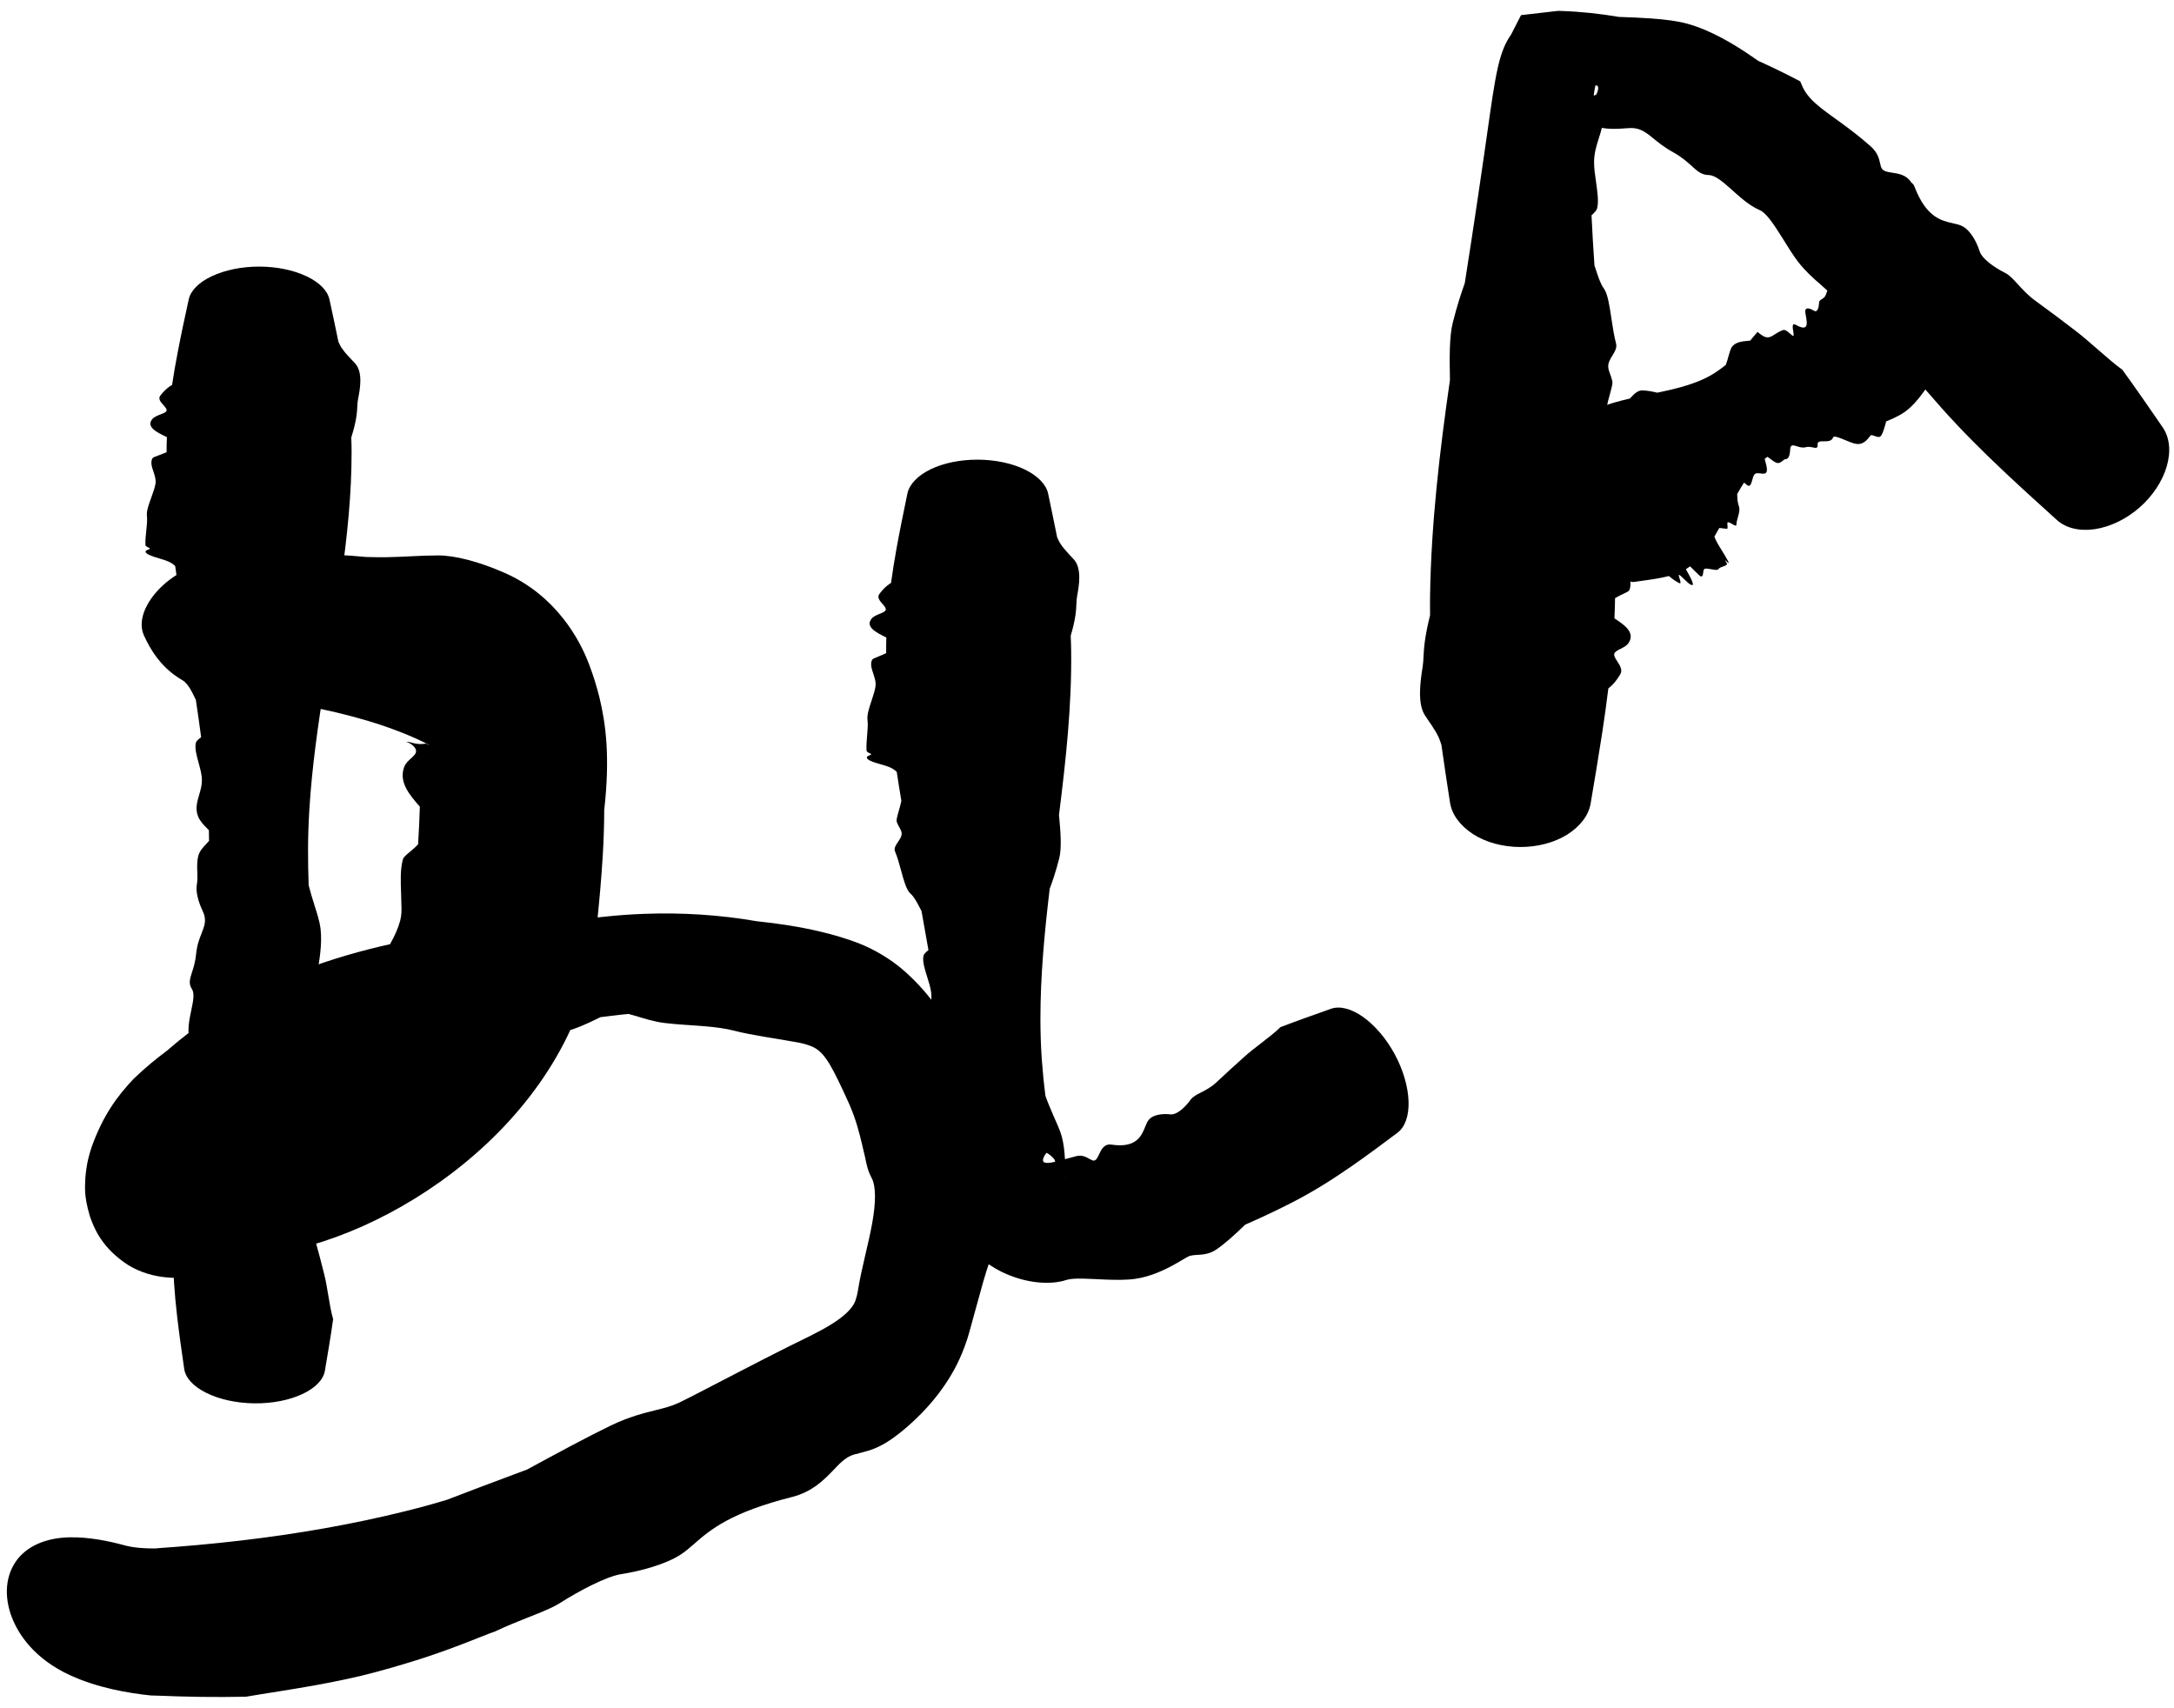 <?xml version="1.0" encoding="utf-8"?>
<svg xmlns="http://www.w3.org/2000/svg" fill="none" height="100%" overflow="visible" preserveAspectRatio="none" style="display: block;" viewBox="0 0 98 77" width="100%">
<g id="Group 4">
<path d="M16.003 16.375C16.378 16.782 16.225 17.558 16.141 17.989C16.14 17.997 16.138 18.005 16.137 18.012C16.117 18.114 16.112 18.211 16.106 18.327C16.093 18.591 16.075 18.956 15.835 19.719C15.844 19.934 15.849 20.167 15.849 20.383C15.849 20.843 15.837 21.3 15.816 21.773C15.726 23.689 15.464 25.628 15.162 27.551C15.164 27.581 15.166 27.611 15.168 27.642C15.206 28.246 15.253 28.98 15.116 29.456C14.941 30.04 14.779 30.458 14.639 30.782C14.335 32.678 14.063 34.578 13.946 36.477C13.909 37.072 13.888 37.668 13.886 38.262C13.884 38.806 13.894 39.363 13.914 39.905C13.995 40.224 14.09 40.532 14.179 40.813C14.304 41.206 14.414 41.559 14.449 41.851C14.534 42.551 14.391 43.35 14.285 43.935C14.267 44.032 14.251 44.122 14.236 44.207C14.285 44.676 14.337 45.146 14.39 45.614C14.359 45.645 14.326 45.676 14.293 45.708C13.875 46.107 13.877 46.598 13.88 47.372C13.881 47.711 13.882 48.1 13.849 48.559C13.827 48.856 13.661 49.007 13.526 49.131C13.486 49.168 13.449 49.202 13.419 49.236C13.315 49.356 13.425 49.481 13.555 49.63C13.723 49.823 13.925 50.054 13.739 50.358C13.145 51.328 13.539 51.755 13.837 52.083C13.925 52.179 14.004 52.266 14.047 52.355C14.188 52.641 14.043 53.046 13.845 53.353C13.688 53.596 13.837 54.086 14.029 54.457C14.101 54.598 14.101 54.787 14.101 55.011C14.101 55.242 14.1 55.51 14.18 55.795C14.382 56.517 14.48 56.906 14.558 57.214C14.58 57.302 14.6 57.384 14.621 57.465C14.688 57.725 14.742 58.046 14.796 58.373C14.861 58.763 14.927 59.157 15.017 59.459C14.909 60.238 14.777 61.012 14.645 61.791C14.577 62.189 14.214 62.568 13.62 62.843C13.026 63.118 12.254 63.267 11.456 63.256C10.658 63.246 9.891 63.077 9.304 62.787C8.718 62.497 8.364 62.11 8.305 61.712C8.189 60.905 8.072 60.103 7.98 59.297C7.868 58.319 7.794 57.34 7.804 56.361C7.811 55.677 7.836 54.992 7.877 54.308C7.881 54.238 7.885 54.167 7.89 54.097C7.699 53.521 7.525 52.943 7.465 52.54C7.415 52.208 7.522 51.962 7.613 51.755C7.676 51.612 7.732 51.486 7.724 51.357C7.72 51.288 7.708 51.194 7.695 51.081C7.639 50.618 7.544 49.827 7.741 49.111C7.828 48.791 7.999 48.422 8.161 48.07C8.393 47.568 8.61 47.093 8.546 46.856C8.433 46.44 8.534 45.957 8.623 45.535C8.707 45.132 8.781 44.78 8.649 44.576C8.492 44.334 8.558 44.13 8.655 43.826C8.723 43.617 8.805 43.357 8.84 43.004C8.88 42.596 8.992 42.31 9.088 42.068C9.223 41.721 9.324 41.462 9.142 41.076C8.939 40.651 8.811 40.194 8.877 39.843C8.907 39.683 8.9 39.501 8.894 39.31C8.885 39.054 8.875 38.786 8.95 38.544C9.011 38.344 9.166 38.179 9.304 38.035C9.347 37.99 9.388 37.945 9.424 37.902C9.423 37.741 9.42 37.581 9.416 37.42C9.391 37.395 9.364 37.367 9.335 37.339C9.193 37.196 9.018 37.02 8.931 36.805C8.794 36.463 8.882 36.157 8.974 35.841C9.047 35.595 9.122 35.341 9.096 35.042C9.078 34.84 9.016 34.611 8.953 34.385C8.861 34.054 8.77 33.711 8.829 33.482C8.851 33.395 8.948 33.321 9.045 33.248C9.046 33.248 9.046 33.248 9.047 33.247C9.054 33.242 9.06 33.237 9.067 33.232C8.994 32.673 8.913 32.103 8.828 31.542C8.803 31.493 8.778 31.443 8.754 31.394C8.636 31.153 8.521 30.922 8.358 30.771C8.181 30.613 8.078 30.189 7.97 29.759C7.899 29.479 7.826 29.179 7.728 28.939C7.67 28.798 7.771 28.665 7.874 28.53C7.971 28.404 8.07 28.273 8.046 28.127C8.033 28.054 7.992 27.976 7.948 27.893C7.909 27.82 7.867 27.742 7.842 27.662C7.818 27.587 7.873 27.424 7.943 27.209C7.986 27.074 8.034 26.922 8.074 26.764C8.012 26.352 7.953 25.926 7.897 25.513C7.809 25.427 7.695 25.352 7.549 25.294C7.444 25.251 7.318 25.213 7.19 25.175C7.015 25.123 6.834 25.069 6.691 24.996C6.578 24.938 6.533 24.871 6.58 24.826C6.602 24.805 6.643 24.789 6.68 24.774C6.722 24.757 6.76 24.742 6.759 24.724C6.758 24.711 6.728 24.697 6.692 24.681C6.634 24.654 6.558 24.619 6.556 24.566C6.546 24.374 6.57 24.141 6.594 23.92C6.62 23.673 6.646 23.444 6.623 23.245C6.598 23.025 6.71 22.732 6.822 22.42C6.899 22.203 6.977 21.99 7.008 21.812C7.011 21.799 7.013 21.786 7.014 21.773C7.031 21.601 6.973 21.426 6.917 21.26C6.845 21.048 6.775 20.832 6.873 20.655C6.893 20.619 7.014 20.574 7.166 20.519C7.273 20.479 7.396 20.434 7.509 20.383C7.509 20.161 7.514 19.924 7.524 19.704C7.507 19.697 7.49 19.688 7.473 19.68C7.473 19.68 7.473 19.68 7.472 19.68C7.086 19.496 6.559 19.235 6.874 18.882C6.954 18.789 7.101 18.732 7.234 18.68C7.365 18.629 7.482 18.584 7.507 18.519C7.534 18.445 7.454 18.361 7.367 18.259C7.244 18.121 7.108 17.969 7.235 17.822C7.244 17.811 7.253 17.801 7.263 17.789C7.353 17.674 7.488 17.509 7.757 17.35C7.829 16.863 7.914 16.385 8.006 15.905C8.159 15.094 8.334 14.294 8.509 13.49C8.595 13.101 8.963 12.723 9.551 12.449C10.14 12.172 10.897 12.017 11.68 12.017C12.462 12.017 13.219 12.172 13.808 12.449C14.396 12.723 14.763 13.101 14.849 13.49C14.988 14.132 15.127 14.764 15.255 15.403C15.271 15.437 15.287 15.472 15.302 15.506C15.412 15.748 15.632 15.984 15.852 16.214C15.903 16.267 15.954 16.326 16.003 16.375Z" fill="black" id="Vector 75"/>
<path d="M19.756 25.036C20.519 25.035 21.626 25.328 22.714 25.808C25.091 26.837 26.142 28.884 26.514 29.843C26.53 29.884 26.546 29.925 26.562 29.966C26.764 30.502 26.901 30.952 27.026 31.457C27.31 32.639 27.507 34.112 27.237 36.517C27.236 37.216 27.211 37.892 27.172 38.552C27.11 39.594 27.018 40.599 26.917 41.577C26.526 49.487 18.854 55.199 12.872 56.409C12.783 56.44 12.694 56.47 12.599 56.501C11.354 56.92 9.849 57.305 8.714 57.511C8.066 57.676 6.673 57.676 5.586 56.894C4.524 56.129 4.223 55.306 4.052 54.825C3.765 53.86 3.839 53.467 3.847 53.096C3.904 52.403 4.027 52.023 4.143 51.668C4.653 50.27 5.267 49.43 6.029 48.622C6.581 48.096 7.076 47.696 7.533 47.355C12.438 43.075 18.627 42.127 23.923 41.636C25.037 41.53 26.135 41.442 27.17 41.329C27.789 41.261 28.411 41.215 29.033 41.192C30.728 41.129 32.425 41.233 34.118 41.525C35.115 41.629 36.074 41.778 36.977 41.992C37.586 42.137 38.168 42.31 38.721 42.522C39.479 42.826 40.118 43.231 40.617 43.64C42.971 45.621 43.718 48.261 44.232 49.896C44.274 50.036 44.313 50.172 44.351 50.302C44.4 50.466 44.444 50.623 44.482 50.776C45.045 52.48 45.143 54.179 45.057 55.736C45.017 55.837 44.974 55.938 44.929 56.039C44.449 57.12 44.17 58.367 43.687 60.076C43.579 60.46 43.437 60.857 43.253 61.257C42.685 62.51 41.698 63.7 40.486 64.651C39.703 65.263 39.206 65.379 38.812 65.482C38.696 65.51 38.588 65.537 38.481 65.569C38.12 65.677 37.849 65.969 37.536 66.299C37.115 66.734 36.608 67.239 35.727 67.471C32.946 68.171 32.02 68.949 31.288 69.594C31.079 69.777 30.886 69.944 30.671 70.081C29.992 70.518 28.866 70.821 28.009 70.953C27.317 71.063 26.118 71.703 25.235 72.261C24.902 72.472 24.413 72.666 23.841 72.892C23.36 73.083 22.852 73.284 22.292 73.549L22.094 73.618C21.933 73.68 21.769 73.744 21.604 73.811C19.597 74.616 18.485 74.927 17.601 75.186C17.348 75.258 17.112 75.322 16.875 75.386C16.129 75.587 15.193 75.787 14.246 75.957C13.111 76.164 11.96 76.33 11.087 76.48C9.735 76.509 8.394 76.487 7.066 76.431L6.802 76.424C5.781 76.318 4.407 76.084 3.166 75.515C1.596 74.795 0.795 73.698 0.47 72.723C0.154 71.734 0.318 70.859 0.821 70.242C1.331 69.626 2.162 69.323 3.095 69.296C4.029 69.271 4.967 69.483 5.541 69.637C6 69.769 6.465 69.801 7.217 69.8L6.994 69.794C8.291 69.706 9.576 69.59 10.844 69.442C13.394 69.144 15.869 68.714 18.264 68.12C18.921 67.957 19.571 67.779 20.215 67.584L19.979 67.667C21.067 67.249 22.135 66.846 23.216 66.443C23.393 66.377 23.583 66.306 23.764 66.238C25.168 65.473 26.561 64.724 27.552 64.248C28.364 63.858 29.015 63.699 29.563 63.562C29.934 63.471 30.28 63.381 30.581 63.239C30.75 63.16 30.976 63.046 31.239 62.912C32.333 62.354 34.149 61.392 35.599 60.671C36.243 60.355 36.957 60.019 37.478 59.692C38.08 59.32 38.437 58.962 38.559 58.632C38.613 58.471 38.65 58.327 38.669 58.204C38.834 57.151 39.16 56.046 39.322 55.105C39.484 54.208 39.49 53.464 39.295 53.103C39.126 52.786 39.066 52.518 39.002 52.186C38.959 52.01 38.916 51.822 38.869 51.621C38.744 51.095 38.589 50.453 38.261 49.719C37.88 48.88 37.635 48.372 37.404 47.979C37.152 47.561 36.907 47.271 36.514 47.137C36.355 47.078 36.173 47.027 35.971 46.99C34.983 46.807 33.919 46.672 33.094 46.459C32.718 46.361 32.274 46.303 31.811 46.262C31.195 46.208 30.547 46.185 29.953 46.111C29.462 46.05 29.049 45.912 28.674 45.799C28.557 45.764 28.444 45.731 28.335 45.704C28.12 45.723 27.906 45.746 27.691 45.773C27.487 45.798 27.272 45.824 27.069 45.849C27 45.881 26.927 45.917 26.85 45.954C26.468 46.139 26.002 46.363 25.422 46.514C24.505 46.751 23.697 46.758 22.852 46.785C22.195 46.805 21.514 46.837 20.765 47.008C20.255 47.125 19.692 47.311 19.148 47.512C18.338 47.81 17.58 48.145 17.026 48.282C16.818 48.333 16.613 48.306 16.408 48.282C16.407 48.282 16.406 48.282 16.405 48.282C16.391 48.28 16.377 48.279 16.363 48.277C15.094 48.853 13.929 49.563 12.919 50.406C12.842 50.494 12.766 50.581 12.691 50.669C12.324 51.099 12.01 51.536 11.88 51.889C11.788 52.138 11.517 52.525 11.212 53.002C11.198 53.079 11.146 53.22 11.114 53.373C11.086 53.504 11.072 53.674 11.119 53.651C11.136 53.618 11.199 53.599 11.189 53.138C11.147 52.89 11.223 52.499 10.597 51.56C10.274 51.092 9.588 50.528 8.844 50.313C8.1 50.088 7.527 50.151 7.144 50.224C7.169 50.215 7.193 50.205 7.217 50.196C7.593 50.057 7.933 50.085 8.307 50.105C8.641 50.126 8.994 50.142 9.333 50.028C9.503 49.971 9.68 49.88 9.863 49.782C10.028 49.695 10.194 49.603 10.375 49.521C10.545 49.444 10.944 49.378 11.451 49.27C11.762 49.204 12.114 49.121 12.473 49.014C13.357 48.578 14.176 48.087 14.901 47.544C15.01 47.368 15.077 47.182 15.093 46.991C15.104 46.854 15.089 46.709 15.072 46.562C15.048 46.361 15.02 46.156 15.035 45.96C15.046 45.806 15.109 45.696 15.201 45.678C15.244 45.67 15.293 45.682 15.337 45.693C15.387 45.705 15.433 45.715 15.457 45.692C15.474 45.676 15.472 45.637 15.47 45.59C15.466 45.514 15.46 45.418 15.525 45.352C15.767 45.108 16.04 44.846 16.28 44.576C16.549 44.274 16.776 43.963 16.903 43.681C17.044 43.372 17.35 42.975 17.61 42.508C17.792 42.185 17.953 41.827 18.041 41.495C18.1 41.269 18.108 41.032 18.094 40.779C18.092 40.625 18.087 40.472 18.082 40.321C18.061 39.731 18.036 39.177 18.166 38.725C18.192 38.633 18.322 38.526 18.482 38.392C18.596 38.297 18.726 38.188 18.847 38.06C18.882 37.48 18.91 36.911 18.926 36.364C18.91 36.345 18.894 36.325 18.877 36.305C18.876 36.305 18.876 36.305 18.876 36.304C18.493 35.852 17.967 35.279 18.216 34.583C18.279 34.408 18.412 34.288 18.532 34.181C18.648 34.074 18.752 33.978 18.756 33.867C18.761 33.742 18.653 33.627 18.54 33.549C18.381 33.435 18.216 33.426 18.369 33.44C18.379 33.44 18.39 33.441 18.403 33.442C18.505 33.442 18.783 33.59 19.195 33.518C19.253 33.547 19.313 33.572 19.373 33.591C18.546 33.162 17.579 32.791 16.557 32.485C14.711 31.935 12.675 31.577 10.643 31.404C9.653 31.32 8.704 31.006 7.972 30.502C7.234 29.995 6.808 29.345 6.484 28.633C6.161 27.903 6.67 26.95 7.468 26.275C8.285 25.584 9.433 25.152 10.629 25.064C12.571 24.924 14.52 24.919 16.521 25.107C16.628 25.108 16.734 25.109 16.841 25.113C17.633 25.137 18.403 25.072 19.201 25.046C19.384 25.04 19.57 25.036 19.756 25.036Z" fill="black" id="Vector 76"/>
<path d="M48.406 25.216C48.783 25.625 48.635 26.437 48.554 26.876C48.553 26.884 48.552 26.892 48.55 26.9C48.531 27.006 48.527 27.105 48.522 27.223C48.511 27.507 48.496 27.869 48.265 28.661C48.276 28.889 48.284 29.114 48.286 29.342C48.316 31.805 48.048 34.263 47.738 36.731C47.741 36.762 47.743 36.794 47.746 36.825C47.801 37.44 47.871 38.203 47.749 38.686C47.593 39.297 47.446 39.723 47.318 40.064C47.085 42.017 46.899 43.989 46.9 45.926C46.9 46.536 46.919 47.131 46.962 47.746C47.001 48.29 47.056 48.851 47.127 49.398C47.237 49.717 47.361 49.989 47.479 50.27C47.644 50.64 47.796 50.975 47.866 51.238C48.034 51.884 48.02 52.646 48.007 52.975C48.004 53.026 47.997 53.057 47.988 53.074C47.999 53.08 48.003 53.06 47.985 53.001L47.55 52.333C47.6 52.304 47.359 52.049 47.175 51.963C47.151 51.989 47.13 52.017 47.111 52.047C46.882 52.423 47.073 52.489 47.593 52.359C47.825 52.303 48.124 52.216 48.517 52.114C48.77 52.048 48.96 52.152 49.114 52.239C49.159 52.264 49.203 52.287 49.244 52.303C49.37 52.351 49.437 52.246 49.511 52.102C49.521 52.081 49.531 52.06 49.541 52.038C49.647 51.813 49.773 51.541 50.115 51.596C51.219 51.759 51.459 51.202 51.62 50.797C51.669 50.676 51.713 50.567 51.773 50.49C51.971 50.237 52.397 50.191 52.763 50.23C53.051 50.262 53.431 49.904 53.677 49.562C53.773 49.432 53.941 49.345 54.144 49.241C54.352 49.134 54.594 49.009 54.815 48.803C55.375 48.281 55.675 48.01 55.917 47.793C55.987 47.731 56.051 47.673 56.115 47.615C56.317 47.431 56.581 47.229 56.848 47.023C57.168 46.776 57.494 46.525 57.721 46.298C58.472 46.012 59.236 45.742 60 45.471C60.393 45.333 60.911 45.46 61.448 45.841C61.984 46.223 62.495 46.822 62.874 47.525C63.253 48.227 63.473 48.983 63.495 49.642C63.517 50.3 63.335 50.805 62.999 51.057C62.321 51.565 61.64 52.073 60.944 52.556C60.096 53.145 59.224 53.698 58.306 54.171C57.664 54.502 57.007 54.816 56.34 55.11C56.27 55.141 56.203 55.17 56.133 55.2C55.671 55.65 55.191 56.081 54.823 56.327C54.516 56.532 54.23 56.549 53.985 56.564C53.814 56.575 53.669 56.581 53.541 56.649C53.473 56.685 53.384 56.739 53.275 56.803C52.917 57.016 52.34 57.352 51.669 57.539C51.504 57.586 51.343 57.62 51.17 57.645C50.781 57.701 50.294 57.696 49.81 57.676C49.117 57.651 48.421 57.582 48.06 57.697C47.441 57.901 46.482 57.875 45.5 57.482C44.551 57.112 43.919 56.459 43.54 56.258C43.431 56.198 43.339 56.134 43.256 56.062L42.842 55.427C42.724 55.239 42.657 55.058 42.609 54.865C42.566 54.681 42.56 54.542 42.548 54.353C42.537 54.175 42.541 54.032 42.536 53.853C42.532 53.674 42.521 53.471 42.503 53.273C42.455 52.772 42.527 52.468 42.581 52.166C42.665 51.783 42.729 51.471 42.502 51.089C42.248 50.65 42.074 50.183 42.105 49.796C42.118 49.615 42.095 49.426 42.071 49.226C42.04 48.963 42.006 48.66 42.062 48.41C42.107 48.197 42.249 48.011 42.375 47.845C42.414 47.793 42.452 47.744 42.484 47.696C42.471 47.52 42.457 47.362 42.442 47.195C42.415 47.169 42.386 47.143 42.355 47.115C42.203 46.975 42.017 46.801 41.916 46.574C41.756 46.223 41.825 45.907 41.898 45.563C41.955 45.291 42.016 45.031 41.973 44.72C41.945 44.512 41.869 44.264 41.796 44.036C41.686 43.691 41.579 43.344 41.626 43.096C41.644 43.002 41.738 42.923 41.831 42.842C41.832 42.842 41.833 42.841 41.833 42.841C41.84 42.835 41.846 42.83 41.852 42.824C41.753 42.243 41.648 41.65 41.541 41.068C41.514 41.018 41.487 40.967 41.461 40.916C41.333 40.669 41.21 40.429 41.041 40.278C40.858 40.114 40.74 39.686 40.617 39.232C40.536 38.938 40.454 38.632 40.348 38.383C40.286 38.237 40.382 38.094 40.482 37.947C40.574 37.812 40.669 37.672 40.641 37.523C40.627 37.448 40.583 37.368 40.536 37.282C40.495 37.207 40.451 37.127 40.424 37.044C40.398 36.966 40.448 36.788 40.512 36.563C40.552 36.424 40.596 36.265 40.632 36.099C40.559 35.665 40.489 35.229 40.424 34.794C40.334 34.705 40.219 34.629 40.071 34.569C39.965 34.527 39.839 34.491 39.709 34.454C39.534 34.405 39.352 34.353 39.206 34.28C39.093 34.222 39.047 34.153 39.092 34.105C39.114 34.082 39.154 34.065 39.191 34.049C39.233 34.03 39.271 34.014 39.269 33.995C39.268 33.981 39.238 33.967 39.201 33.95C39.142 33.923 39.066 33.888 39.063 33.832C39.049 33.624 39.068 33.388 39.088 33.156C39.109 32.899 39.131 32.648 39.105 32.447C39.076 32.223 39.182 31.901 39.289 31.58C39.363 31.358 39.437 31.131 39.466 30.939C39.495 30.75 39.43 30.555 39.367 30.367C39.292 30.143 39.219 29.923 39.315 29.736C39.334 29.698 39.455 29.649 39.605 29.589C39.712 29.546 39.835 29.497 39.947 29.441C39.945 29.204 39.947 28.971 39.954 28.734C39.937 28.726 39.92 28.717 39.903 28.709C39.903 28.709 39.902 28.709 39.902 28.709C39.514 28.517 38.984 28.255 39.295 27.88C39.374 27.784 39.522 27.724 39.654 27.669C39.784 27.615 39.901 27.569 39.925 27.498C39.952 27.419 39.871 27.326 39.783 27.225C39.659 27.083 39.521 26.925 39.647 26.766C39.656 26.755 39.665 26.743 39.675 26.731C39.765 26.615 39.897 26.445 40.166 26.275C40.235 25.761 40.317 25.273 40.407 24.759C40.557 23.919 40.731 23.088 40.906 22.239C40.993 21.836 41.361 21.439 41.95 21.153C42.54 20.868 43.298 20.716 44.081 20.719C44.864 20.723 45.62 20.882 46.207 21.168C46.794 21.455 47.161 21.848 47.247 22.245C47.385 22.913 47.524 23.561 47.654 24.218C47.671 24.252 47.686 24.287 47.701 24.321C47.812 24.575 48.033 24.814 48.255 25.054C48.306 25.108 48.357 25.162 48.406 25.216Z" fill="black" id="Vector 77"/>
<path d="M64.242 32.258C63.872 31.714 64.037 30.648 64.128 30.07C64.13 30.059 64.131 30.049 64.133 30.038C64.154 29.9 64.161 29.768 64.169 29.614C64.187 29.251 64.211 28.756 64.465 27.731C64.461 27.432 64.461 27.132 64.465 26.831C64.516 23.596 64.894 20.365 65.361 17.132C65.36 17.091 65.359 17.05 65.359 17.008C65.344 16.189 65.328 15.18 65.487 14.55C65.689 13.751 65.871 13.208 66.029 12.763C66.438 10.184 66.811 7.633 67.19 4.961C67.25 4.551 67.309 4.157 67.389 3.7C67.423 3.509 67.477 3.22 67.533 2.985C67.564 2.852 67.61 2.669 67.665 2.499C67.679 2.456 67.694 2.411 67.71 2.364C67.734 2.296 67.763 2.221 67.796 2.141C67.865 1.981 67.95 1.798 68.118 1.556L68.566 0.682L70.234 0.49C70.28 0.491 70.326 0.492 70.372 0.494C71.254 0.523 72.125 0.617 72.976 0.762C73.487 0.779 73.971 0.798 74.424 0.831C75.057 0.876 75.619 0.947 76.06 1.069C77.126 1.361 78.185 2.006 78.921 2.511C79.043 2.593 79.156 2.672 79.26 2.744C79.903 3.033 80.533 3.342 81.151 3.667C81.173 3.718 81.195 3.77 81.217 3.824C81.49 4.493 82.085 4.878 82.988 5.533C83.382 5.82 83.828 6.156 84.323 6.593C84.639 6.873 84.702 7.14 84.75 7.355C84.765 7.419 84.778 7.478 84.797 7.533C84.86 7.72 85.065 7.748 85.309 7.786C85.598 7.83 85.938 7.885 86.149 8.216L86.258 8.32C86.276 8.353 86.293 8.389 86.308 8.428C86.835 9.799 87.513 9.947 88.04 10.065C88.193 10.099 88.334 10.132 88.448 10.189C88.823 10.38 89.096 10.883 89.238 11.326C89.349 11.674 89.912 12.063 90.395 12.305C90.578 12.396 90.753 12.586 90.957 12.809C91.169 13.041 91.413 13.31 91.734 13.544C92.543 14.133 92.966 14.457 93.303 14.714C93.4 14.788 93.49 14.858 93.58 14.926C93.864 15.142 94.195 15.43 94.529 15.721C94.93 16.07 95.335 16.425 95.673 16.668C96.294 17.524 96.893 18.394 97.492 19.265C97.799 19.712 97.87 20.337 97.676 21.012C97.481 21.687 97.043 22.355 96.442 22.88C95.841 23.405 95.12 23.75 94.426 23.853C93.731 23.954 93.121 23.802 92.72 23.439C91.912 22.707 91.104 21.977 90.315 21.233C89.354 20.326 88.421 19.398 87.55 18.422C86.94 17.738 86.345 17.048 85.757 16.349C85.696 16.277 85.636 16.206 85.576 16.134C84.917 15.702 84.27 15.264 83.861 14.92C83.522 14.633 83.382 14.331 83.259 14.071C83.174 13.892 83.1 13.736 82.977 13.619C82.911 13.557 82.82 13.479 82.706 13.382C82.485 13.194 82.188 12.943 81.886 12.654L82.05 12.809C81.71 12.52 81.357 12.188 81.064 11.814C80.817 11.496 80.565 11.075 80.317 10.68C79.963 10.112 79.612 9.593 79.333 9.475C78.843 9.268 78.411 8.86 78.017 8.51C77.641 8.175 77.303 7.895 77.024 7.89C76.694 7.885 76.512 7.711 76.23 7.457C76.037 7.282 75.794 7.068 75.424 6.863C74.997 6.627 74.725 6.397 74.486 6.203C74.153 5.934 73.883 5.733 73.395 5.776C72.852 5.824 72.335 5.834 71.958 5.696C71.785 5.633 71.581 5.605 71.369 5.583C71.089 5.553 70.797 5.533 70.535 5.443C70.379 5.389 70.244 5.291 70.119 5.188L71.962 4.259C72.064 4.042 72.049 3.948 72.03 3.898C72.004 3.845 71.958 3.848 71.921 3.851C71.898 3.938 71.87 4.087 71.842 4.279C71.862 4.309 71.885 4.342 71.908 4.377C72.025 4.55 72.167 4.799 72.224 5.06C72.309 5.515 72.187 5.875 72.06 6.271C71.961 6.579 71.859 6.919 71.858 7.301C71.856 7.573 71.899 7.875 71.943 8.176C72.007 8.639 72.073 9.069 71.998 9.378C71.97 9.493 71.867 9.589 71.765 9.685C71.764 9.686 71.764 9.686 71.763 9.686C71.756 9.693 71.749 9.699 71.743 9.705C71.777 10.445 71.823 11.202 71.876 11.969C71.898 12.034 71.92 12.1 71.942 12.165C72.047 12.485 72.149 12.802 72.305 13.013C72.473 13.247 72.555 13.784 72.643 14.38C72.7 14.761 72.761 15.153 72.848 15.481C72.9 15.673 72.794 15.848 72.684 16.026C72.583 16.193 72.478 16.365 72.497 16.559C72.506 16.656 72.544 16.762 72.586 16.875C72.622 16.974 72.66 17.081 72.682 17.188C72.703 17.288 72.642 17.509 72.564 17.794C72.516 17.971 72.462 18.172 72.417 18.384C72.464 18.942 72.509 19.507 72.552 20.067C72.636 20.186 72.748 20.29 72.893 20.374C72.996 20.434 73.121 20.486 73.248 20.539C73.421 20.611 73.6 20.687 73.741 20.788C73.852 20.867 73.895 20.958 73.847 21.017C73.824 21.045 73.783 21.066 73.745 21.084C73.702 21.106 73.664 21.125 73.664 21.15C73.665 21.168 73.695 21.187 73.731 21.21C73.788 21.248 73.862 21.296 73.863 21.368C73.867 21.633 73.836 21.934 73.806 22.23C73.773 22.559 73.741 22.88 73.758 23.137C73.777 23.424 73.658 23.831 73.538 24.24C73.455 24.525 73.373 24.81 73.337 25.055C73.301 25.296 73.359 25.547 73.415 25.792C73.483 26.086 73.548 26.367 73.446 26.604C73.425 26.652 73.303 26.709 73.15 26.782C73.042 26.833 72.918 26.892 72.804 26.961C72.799 27.266 72.79 27.57 72.776 27.873C72.792 27.884 72.809 27.896 72.826 27.907C72.826 27.907 72.826 27.907 72.827 27.907C73.209 28.16 73.732 28.512 73.41 28.987C73.329 29.108 73.18 29.183 73.046 29.25C72.915 29.316 72.797 29.375 72.771 29.463C72.742 29.563 72.821 29.682 72.906 29.815C73.026 30 73.161 30.206 73.031 30.409C73.022 30.423 73.012 30.438 73.002 30.453C72.91 30.6 72.773 30.816 72.501 31.03C72.422 31.687 72.331 32.321 72.233 32.977C72.069 34.048 71.885 35.141 71.704 36.213C71.615 36.747 71.245 37.234 70.656 37.614C70.065 37.984 69.308 38.181 68.525 38.179C67.742 38.176 66.986 37.974 66.399 37.596C65.812 37.209 65.447 36.715 65.364 36.176C65.231 35.314 65.098 34.453 64.977 33.579C64.962 33.532 64.946 33.488 64.932 33.443C64.825 33.11 64.608 32.796 64.39 32.478C64.34 32.405 64.29 32.331 64.242 32.258Z" fill="black" id="Vector 78"/>
<path d="M69.869 19.688C69.868 19.684 69.867 19.681 69.866 19.677C69.745 19.312 70.04 19.271 70.207 19.246C70.21 19.246 70.213 19.245 70.216 19.244C70.255 19.239 70.285 19.222 70.319 19.202C70.399 19.156 70.51 19.092 70.865 19.117C70.92 19.062 70.978 19.011 71.039 18.963C71.698 18.447 72.565 18.173 73.471 17.964C73.478 17.956 73.486 17.948 73.494 17.94C73.642 17.781 73.828 17.584 74.044 17.596C74.319 17.611 74.53 17.658 74.708 17.701C75.075 17.624 75.438 17.543 75.788 17.445C76.13 17.349 76.459 17.237 76.767 17.097C76.963 17.008 77.149 16.907 77.326 16.791C77.488 16.685 77.644 16.57 77.796 16.447C77.845 16.318 77.885 16.177 77.92 16.049C77.971 15.867 78.016 15.706 78.083 15.62C78.246 15.414 78.558 15.384 78.787 15.364C78.825 15.36 78.861 15.357 78.893 15.354C79.007 15.223 79.117 15.091 79.227 14.959C79.252 14.98 79.279 15.002 79.306 15.024C79.642 15.307 79.783 15.214 80.009 15.069C80.106 15.007 80.222 14.933 80.372 14.878C80.47 14.842 80.601 14.955 80.706 15.049C80.737 15.077 80.766 15.103 80.791 15.122C80.879 15.189 80.859 15.072 80.836 14.934C80.806 14.754 80.771 14.538 80.954 14.643C81.543 14.975 81.462 14.561 81.407 14.244C81.389 14.151 81.374 14.068 81.377 14.014C81.387 13.841 81.584 13.891 81.772 14.007C81.921 14.098 81.99 13.88 81.999 13.648C82.002 13.56 82.057 13.526 82.122 13.485C82.19 13.444 82.269 13.395 82.31 13.275C82.417 12.97 82.48 12.815 82.529 12.692C82.543 12.657 82.557 12.625 82.57 12.591C82.612 12.486 82.678 12.382 82.744 12.276C82.823 12.15 82.908 12.019 82.947 11.888C83.226 11.84 83.516 11.813 83.81 11.784C83.959 11.77 84.251 12.015 84.631 12.476C85.012 12.938 85.446 13.576 85.847 14.266C86.248 14.956 86.587 15.649 86.8 16.208C87.013 16.767 87.082 17.142 86.998 17.264C86.823 17.512 86.653 17.758 86.469 17.982C86.243 18.256 86.001 18.496 85.716 18.663C85.516 18.78 85.306 18.881 85.092 18.967C85.07 18.976 85.047 18.985 85.025 18.994C84.955 19.263 84.883 19.513 84.797 19.638C84.727 19.74 84.605 19.691 84.498 19.65C84.424 19.621 84.36 19.596 84.328 19.625C84.31 19.641 84.289 19.668 84.264 19.699C84.16 19.831 83.985 20.052 83.682 20.01C83.548 19.991 83.353 19.912 83.171 19.835C82.906 19.727 82.665 19.623 82.629 19.722C82.569 19.893 82.382 19.892 82.217 19.892C82.061 19.891 81.92 19.892 81.934 20.04C81.95 20.216 81.857 20.198 81.722 20.169C81.629 20.148 81.51 20.125 81.395 20.159C81.261 20.197 81.121 20.154 81.003 20.116C80.834 20.065 80.71 20.025 80.7 20.249C80.689 20.498 80.635 20.687 80.504 20.694C80.444 20.698 80.396 20.737 80.348 20.777C80.285 20.83 80.216 20.887 80.11 20.868C80.022 20.853 79.891 20.753 79.776 20.665C79.74 20.638 79.706 20.611 79.674 20.589C79.632 20.619 79.589 20.651 79.548 20.684C79.555 20.709 79.562 20.737 79.57 20.766C79.61 20.911 79.66 21.088 79.65 21.201C79.633 21.378 79.505 21.36 79.368 21.341C79.261 21.327 79.149 21.312 79.085 21.389C79.042 21.441 79.016 21.535 78.991 21.628C78.962 21.737 78.933 21.843 78.878 21.883C78.862 21.894 78.844 21.9 78.823 21.899C78.787 21.898 78.711 21.832 78.636 21.766C78.636 21.766 78.635 21.765 78.635 21.765C78.63 21.76 78.625 21.756 78.62 21.752C78.511 21.918 78.408 22.091 78.309 22.268C78.31 22.297 78.312 22.327 78.313 22.356C78.319 22.498 78.325 22.635 78.38 22.797C78.441 22.972 78.393 23.134 78.344 23.304C78.311 23.416 78.278 23.531 78.273 23.657C78.271 23.73 78.177 23.675 78.08 23.618C77.989 23.565 77.896 23.511 77.873 23.558C77.861 23.582 77.866 23.631 77.871 23.682C77.875 23.728 77.879 23.776 77.874 23.812C77.868 23.845 77.792 23.834 77.695 23.82C77.634 23.811 77.566 23.802 77.501 23.801C77.429 23.933 77.356 24.063 77.281 24.189C77.312 24.276 77.361 24.383 77.434 24.511C77.486 24.603 77.553 24.71 77.621 24.82C77.713 24.969 77.809 25.123 77.877 25.252C77.931 25.353 77.941 25.401 77.901 25.373C77.882 25.36 77.853 25.33 77.827 25.304C77.797 25.273 77.77 25.246 77.766 25.25C77.763 25.254 77.778 25.28 77.796 25.313C77.824 25.364 77.861 25.431 77.849 25.443C77.804 25.49 77.731 25.515 77.66 25.54C77.582 25.567 77.503 25.595 77.468 25.65C77.428 25.713 77.282 25.684 77.134 25.658C77.032 25.639 76.929 25.621 76.862 25.633C76.797 25.644 76.786 25.731 76.776 25.815C76.765 25.916 76.753 26.014 76.647 25.973C76.625 25.964 76.539 25.877 76.431 25.77C76.354 25.693 76.266 25.606 76.183 25.527C76.124 25.574 76.061 25.616 75.997 25.655C76.005 25.67 76.013 25.685 76.021 25.7C76.022 25.7 76.022 25.701 76.022 25.701C76.211 26.043 76.472 26.509 76.183 26.336C76.109 26.292 76.003 26.188 75.907 26.094C75.813 26.002 75.728 25.92 75.695 25.914C75.658 25.908 75.685 25.989 75.713 26.078C75.752 26.203 75.797 26.342 75.678 26.274C75.669 26.27 75.661 26.265 75.651 26.259C75.565 26.212 75.44 26.14 75.228 25.964C75.113 25.994 74.99 26.022 74.866 26.046C74.802 26.06 74.741 26.07 74.675 26.082C74.353 26.139 74.023 26.175 73.652 26.232C73.471 26.258 73.104 26.07 72.633 25.672C72.147 25.282 71.749 24.628 71.385 23.936C71.026 23.241 70.709 22.551 70.354 22.077C70.021 21.592 69.855 21.261 69.883 21.133C69.93 20.926 70.006 20.692 70.085 20.468C70.084 20.449 70.083 20.43 70.082 20.412C70.076 20.277 70 20.057 69.922 19.838C69.904 19.788 69.886 19.737 69.869 19.688Z" fill="black" id="Vector 79"/>
</g>
</svg>